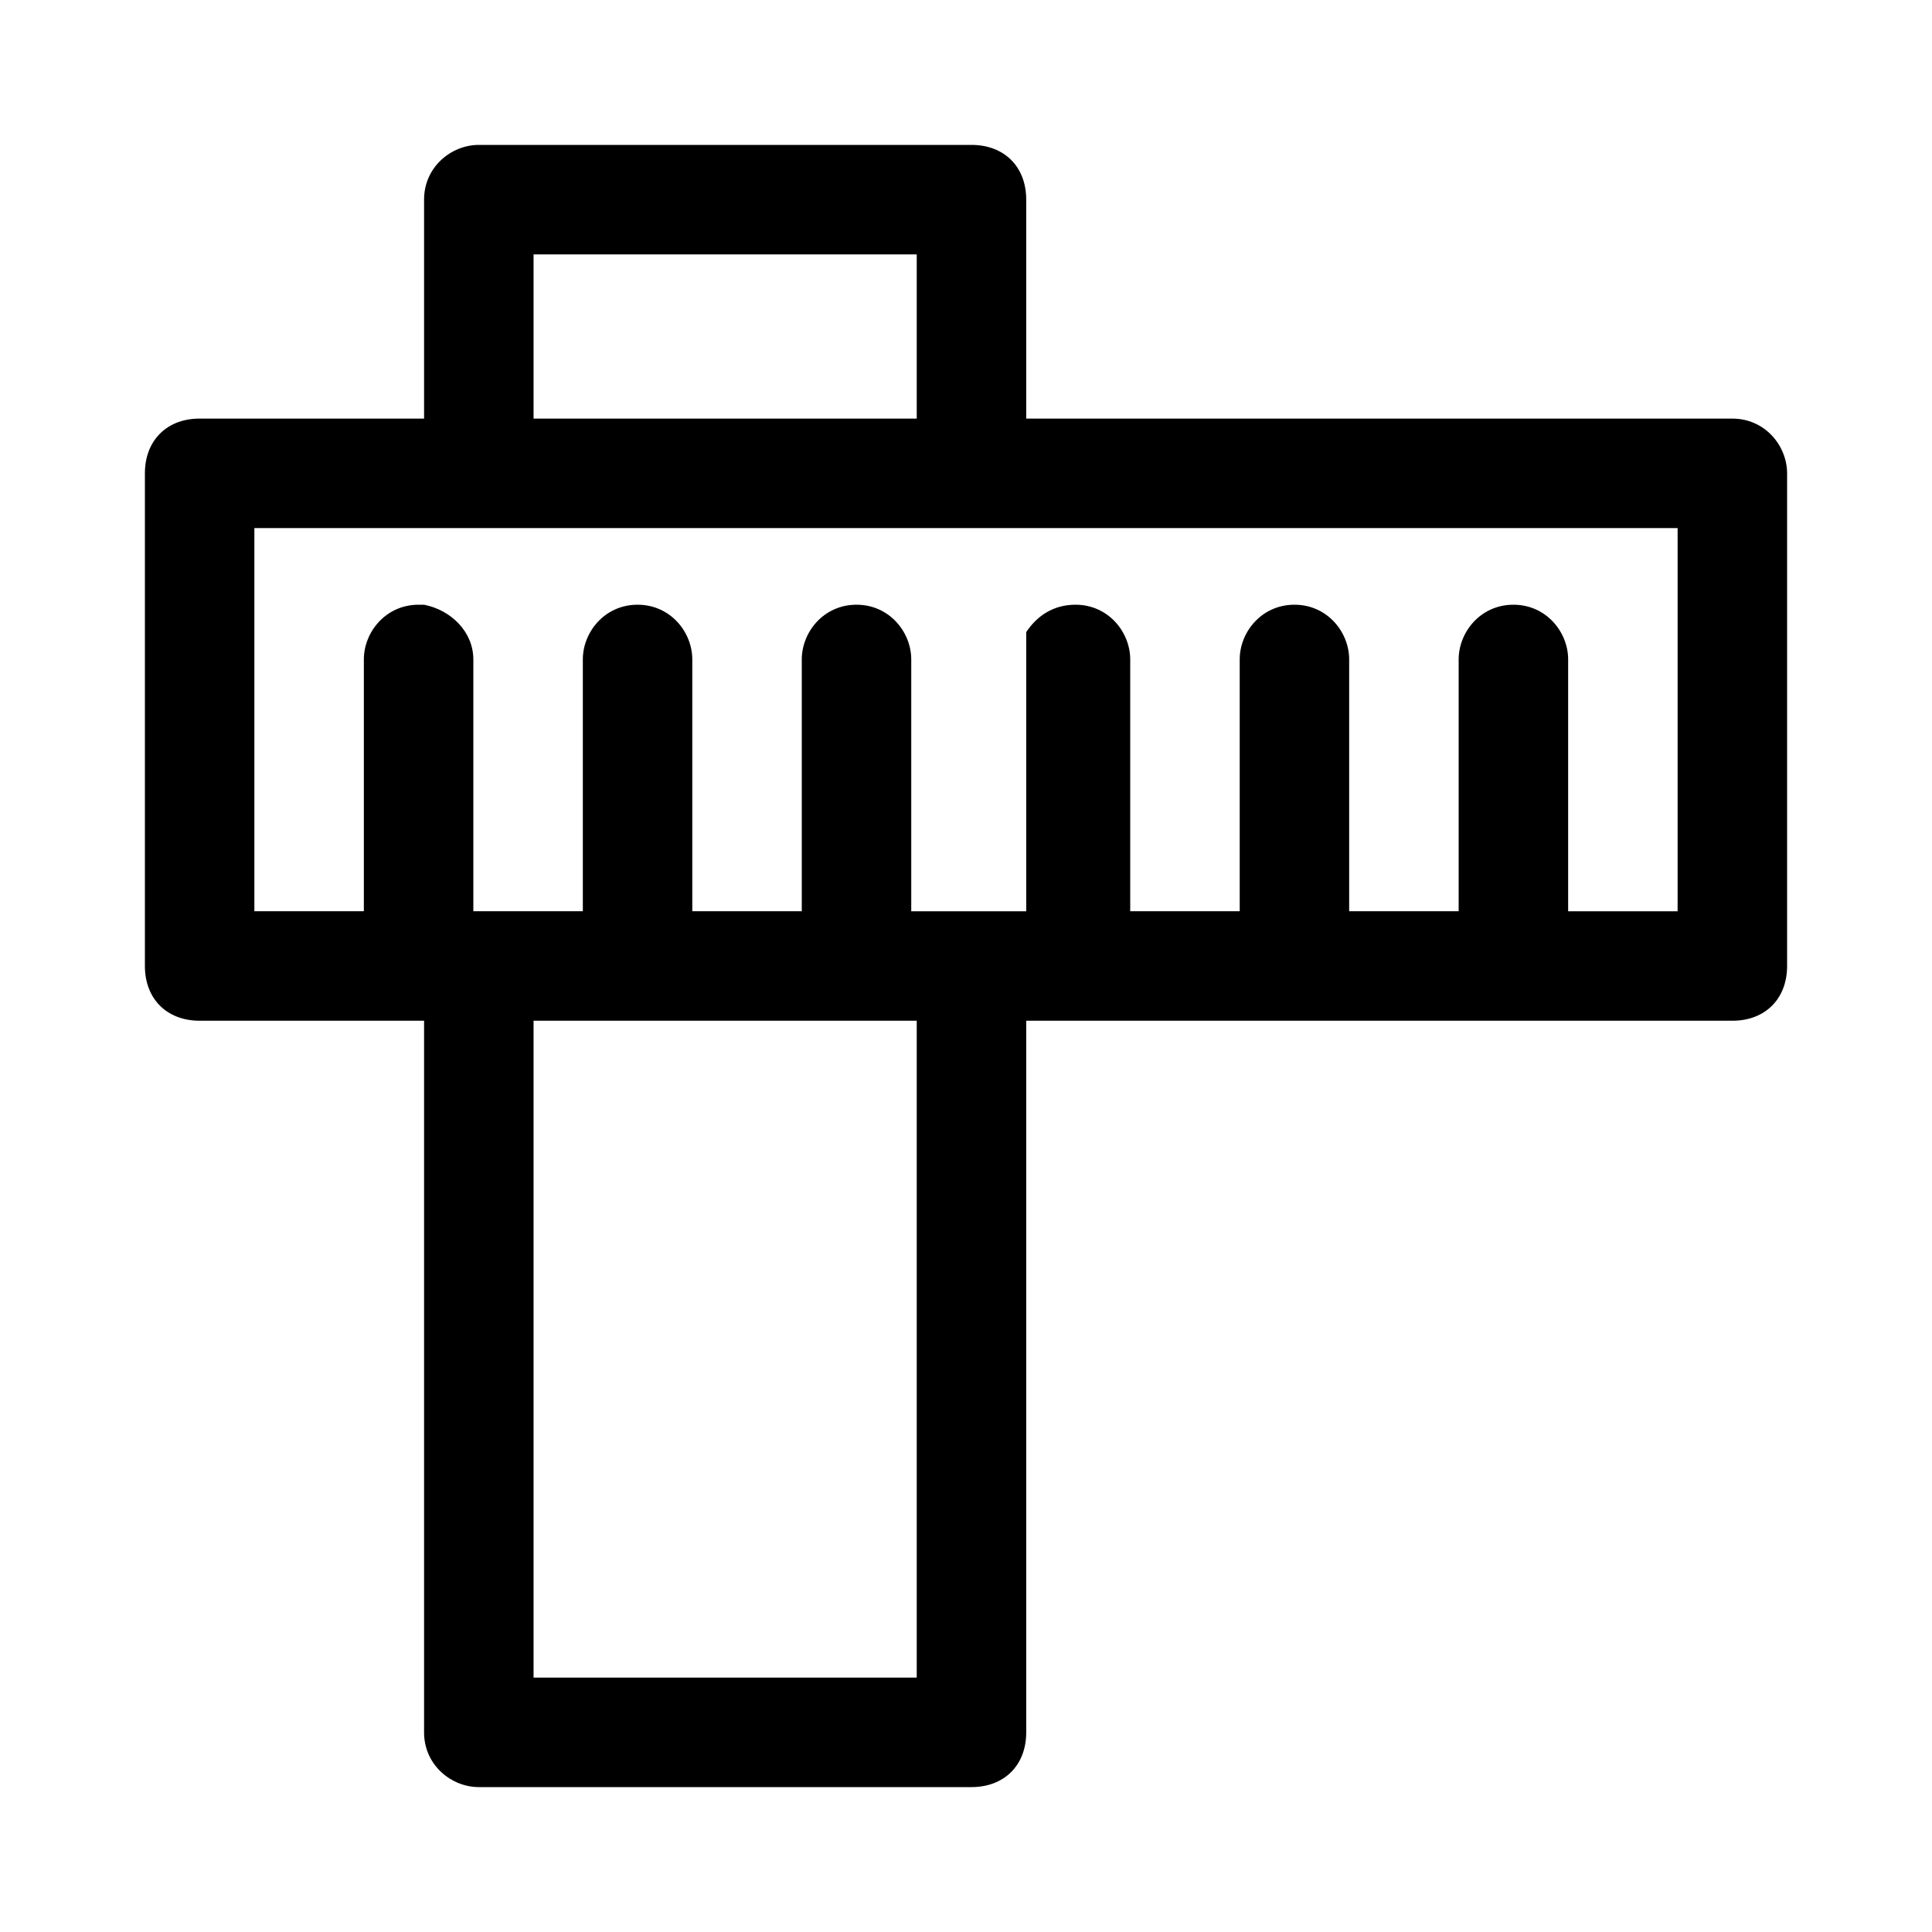 <?xml version="1.0" encoding="utf-8"?>
<!-- Generator: Adobe Illustrator 15.0.0, SVG Export Plug-In . SVG Version: 6.00 Build 0)  -->
<!DOCTYPE svg PUBLIC "-//W3C//DTD SVG 1.1//EN" "http://www.w3.org/Graphics/SVG/1.1/DTD/svg11.dtd">
<svg version="1.1" id="Calque_1" xmlns="http://www.w3.org/2000/svg" xmlns:xlink="http://www.w3.org/1999/xlink" x="0px" y="0px"
	 width="100px" height="100px" viewBox="0 0 100 100" enable-background="new 0 0 100 100" xml:space="preserve">
<path d="M89.667,21.667h-36.55V10.333c0-1.7-1.133-2.833-2.834-2.833h-25.5c-1.417,0-2.833,1.133-2.833,2.833v11.333H10.333
	c-1.7,0-2.833,1.134-2.833,2.833V50c0,1.7,1.133,2.833,2.833,2.833h11.333c0.284,0,0.284,0,0.284,0v36.834
	c0,1.699,1.417,2.833,2.833,2.833h25.5c1.701,0,2.834-1.134,2.834-2.833V52.833h36.55c1.7,0,2.833-1.133,2.833-2.833V24.5
	C92.5,23.083,91.367,21.667,89.667,21.667z M27.617,13.167H47.45v8.5H27.617V13.167z M47.45,86.833H27.617v-34H47.45V86.833z
	 M86.833,47.167h-5.666V34.133c0-1.417-1.133-2.833-2.834-2.833c-1.7,0-2.833,1.417-2.833,2.833v13.033h-5.667V34.133
	c0-1.417-1.132-2.833-2.833-2.833s-2.833,1.417-2.833,2.833v13.033H58.5V34.133c0-1.417-1.133-2.833-2.833-2.833
	c-1.133,0-1.984,0.567-2.55,1.417v14.45h-5.951V34.133c0-1.417-1.133-2.833-2.833-2.833c-1.701,0-2.833,1.417-2.833,2.833v13.033
	h-5.667V34.133c0-1.417-1.133-2.833-2.833-2.833s-2.833,1.417-2.833,2.833v13.033H24.5V34.133c0-1.417-1.133-2.55-2.55-2.833h-0.284
	c-1.7,0-2.833,1.417-2.833,2.833v13.033h-5.667V27.333h73.667V47.167z"/>
</svg>
